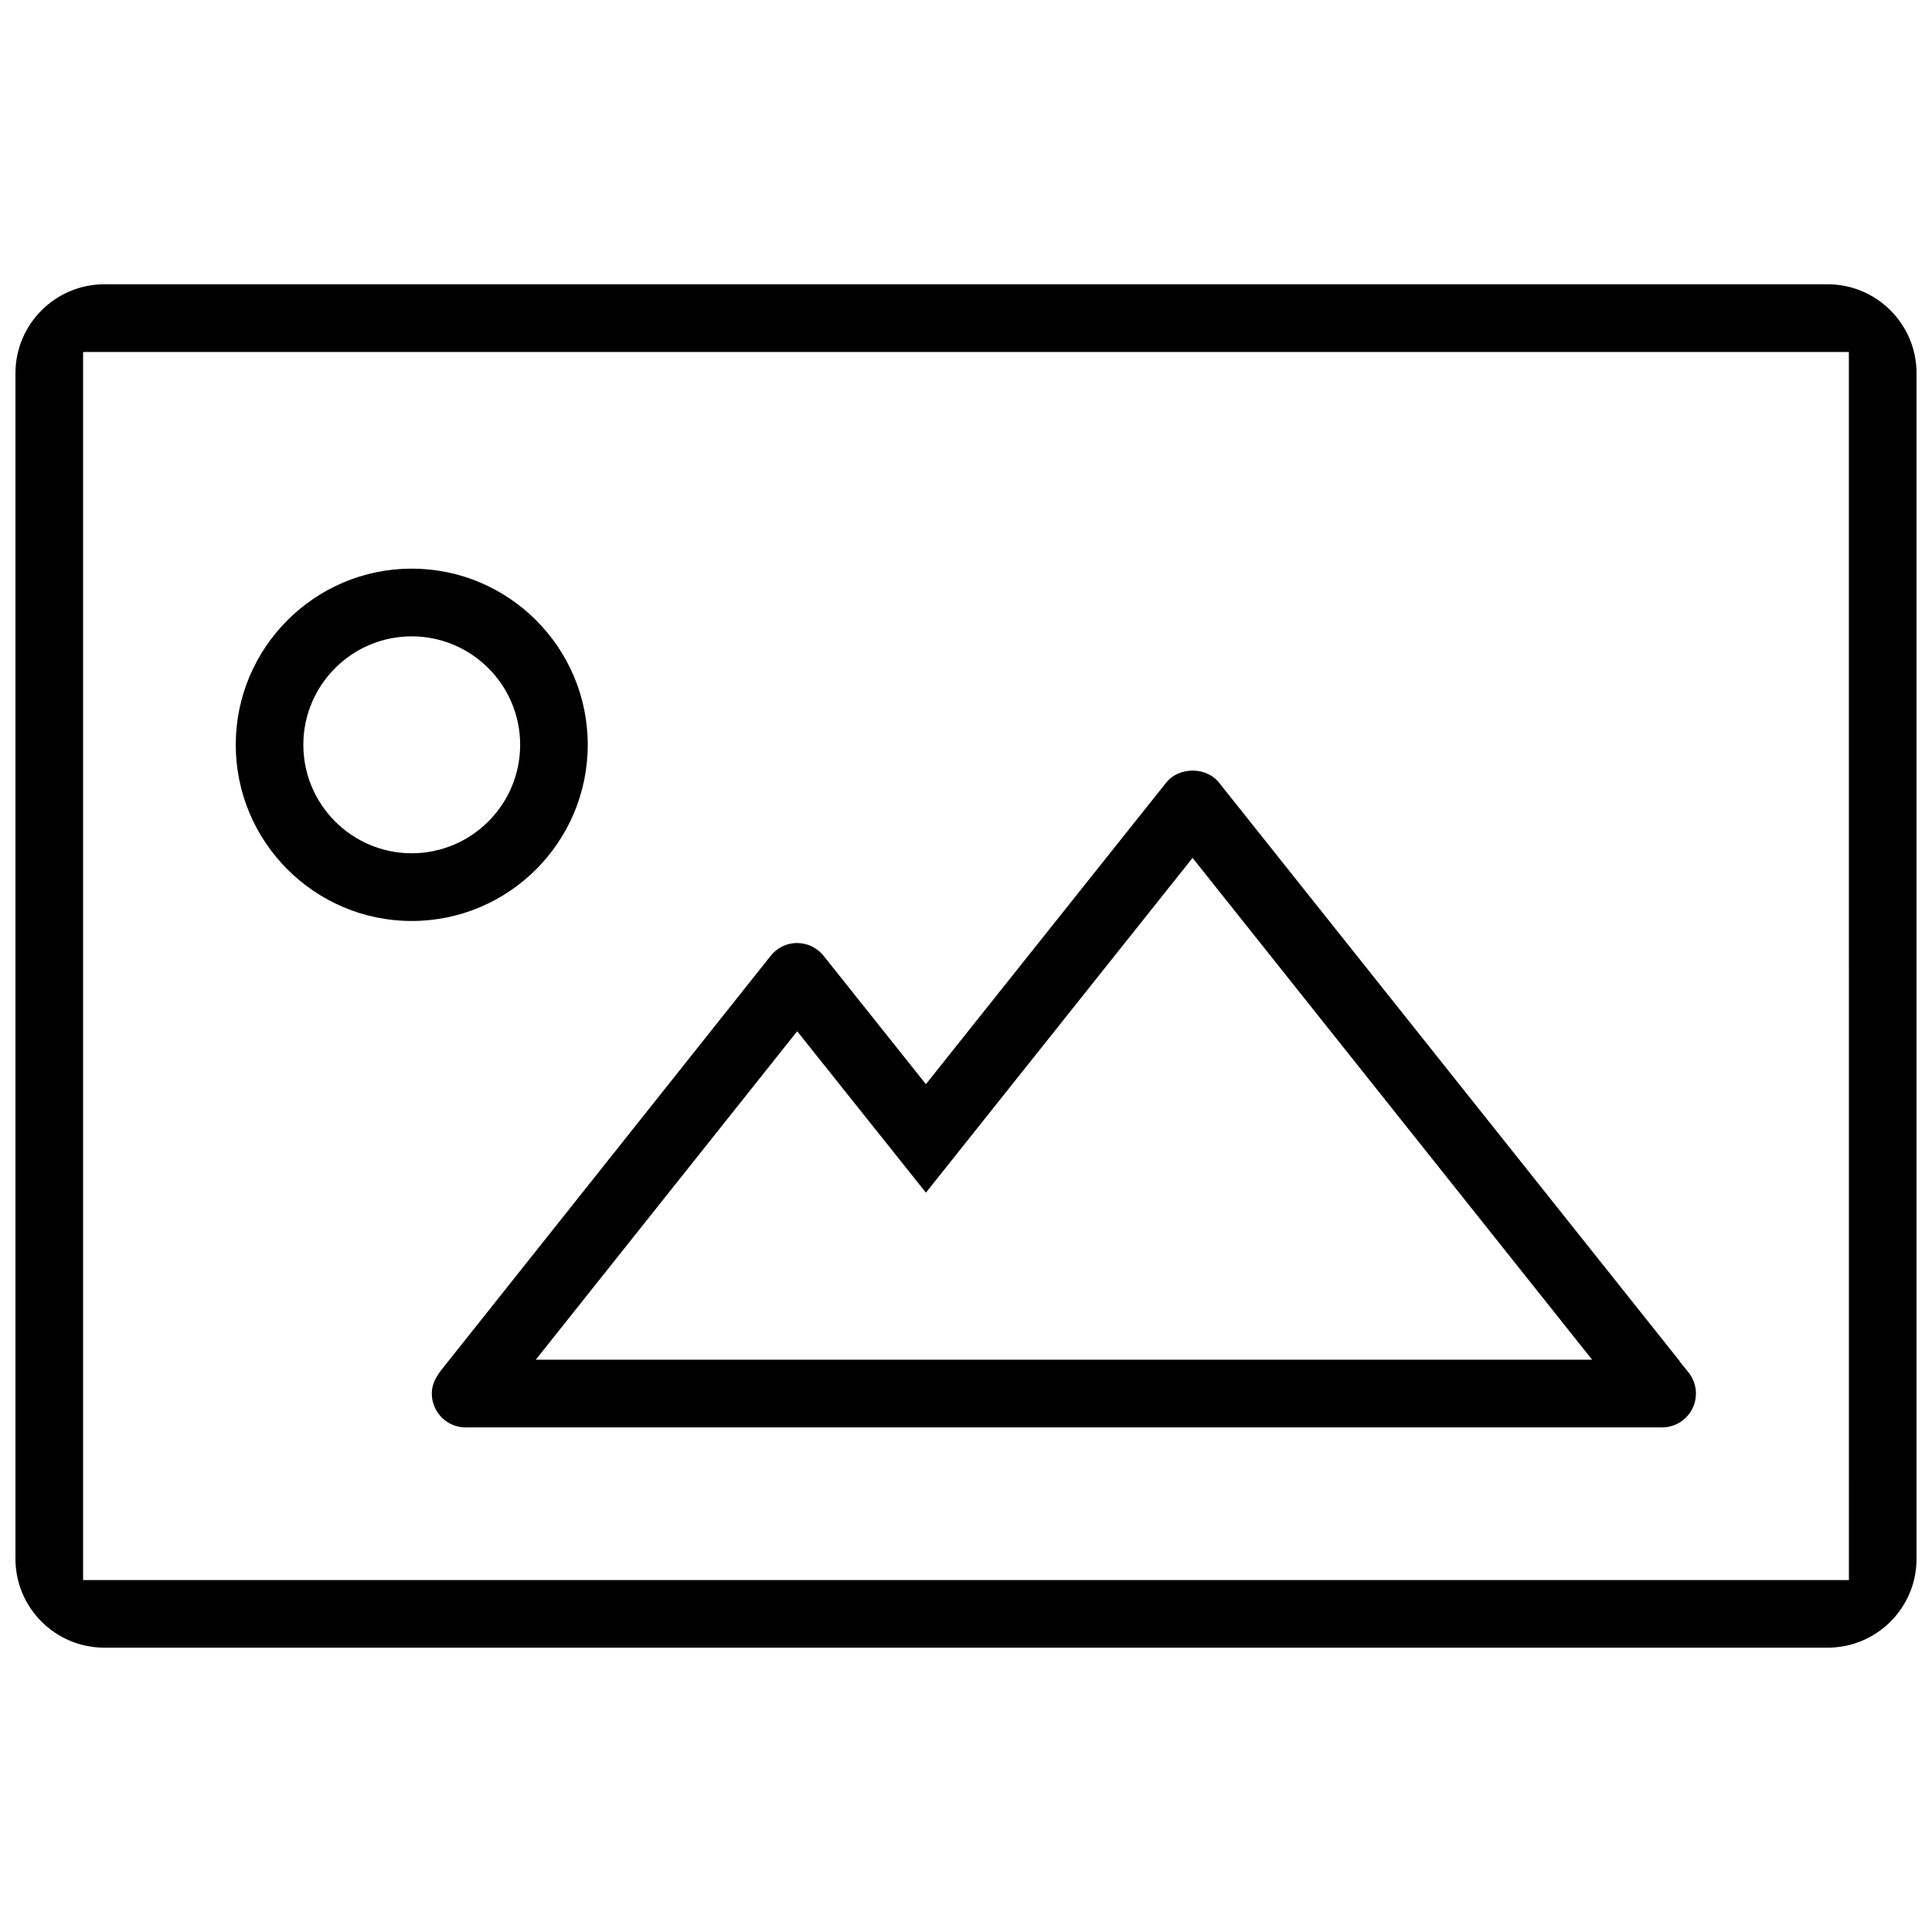 <?xml version="1.0" encoding="UTF-8"?>
<!-- The Best Svg Icon site in the world: iconSvg.co, Visit us! https://iconsvg.co -->
<svg width="800px" height="800px" version="1.1" viewBox="144 144 512 512" xmlns="http://www.w3.org/2000/svg">
 <defs>
  <clipPath id="a">
   <path d="m148.09 219h503.81v362h-503.81z"/>
  </clipPath>
 </defs>
 <path d="m253.11 388.07c25.738 0 46.648-20.957 46.648-46.695 0-25.723-20.91-46.68-46.648-46.68-25.707 0-46.633 20.957-46.633 46.68 0 25.738 20.926 46.695 46.633 46.695zm0-75.43c15.836 0 28.734 12.883 28.734 28.734 0 15.852-12.898 28.75-28.734 28.75-15.836 0-28.723-12.898-28.723-28.75 0-15.852 12.887-28.734 28.723-28.734z"/>
 <g clip-path="url(#a)">
  <path d="m628.35 219.34h-456.7c-12.992 0-23.555 10.578-23.555 23.57v314.2c0 12.977 10.562 23.539 23.555 23.539h456.7c12.992 0 23.555-10.562 23.555-23.539v-314.2c0-12.992-10.562-23.57-23.555-23.57zm5.629 343.4h-467.96v-325.46h467.95z"/>
 </g>
 <path d="m258.43 513.31c0 4.859 3.938 8.887 8.777 8.965h317.27c4.949 0 8.965-4.027 8.965-8.965 0-2.059-0.691-3.981-1.984-5.629l-2.273-2.812 0.031-0.047-121.91-153.1c-3.305-4.582-10.84-4.676-14.312-0.246l-63.621 79.844-26.906-33.762c-1.797-2.352-4.398-3.644-7.227-3.644-2.891 0-5.504 1.352-7.227 3.676l-87.176 109.62c-1.836 2.453-2.402 4.238-2.402 6.098zm96.832-96.016 34.117 42.773 70.664-88.715 105.89 132.99h-279.95z"/>
</svg>